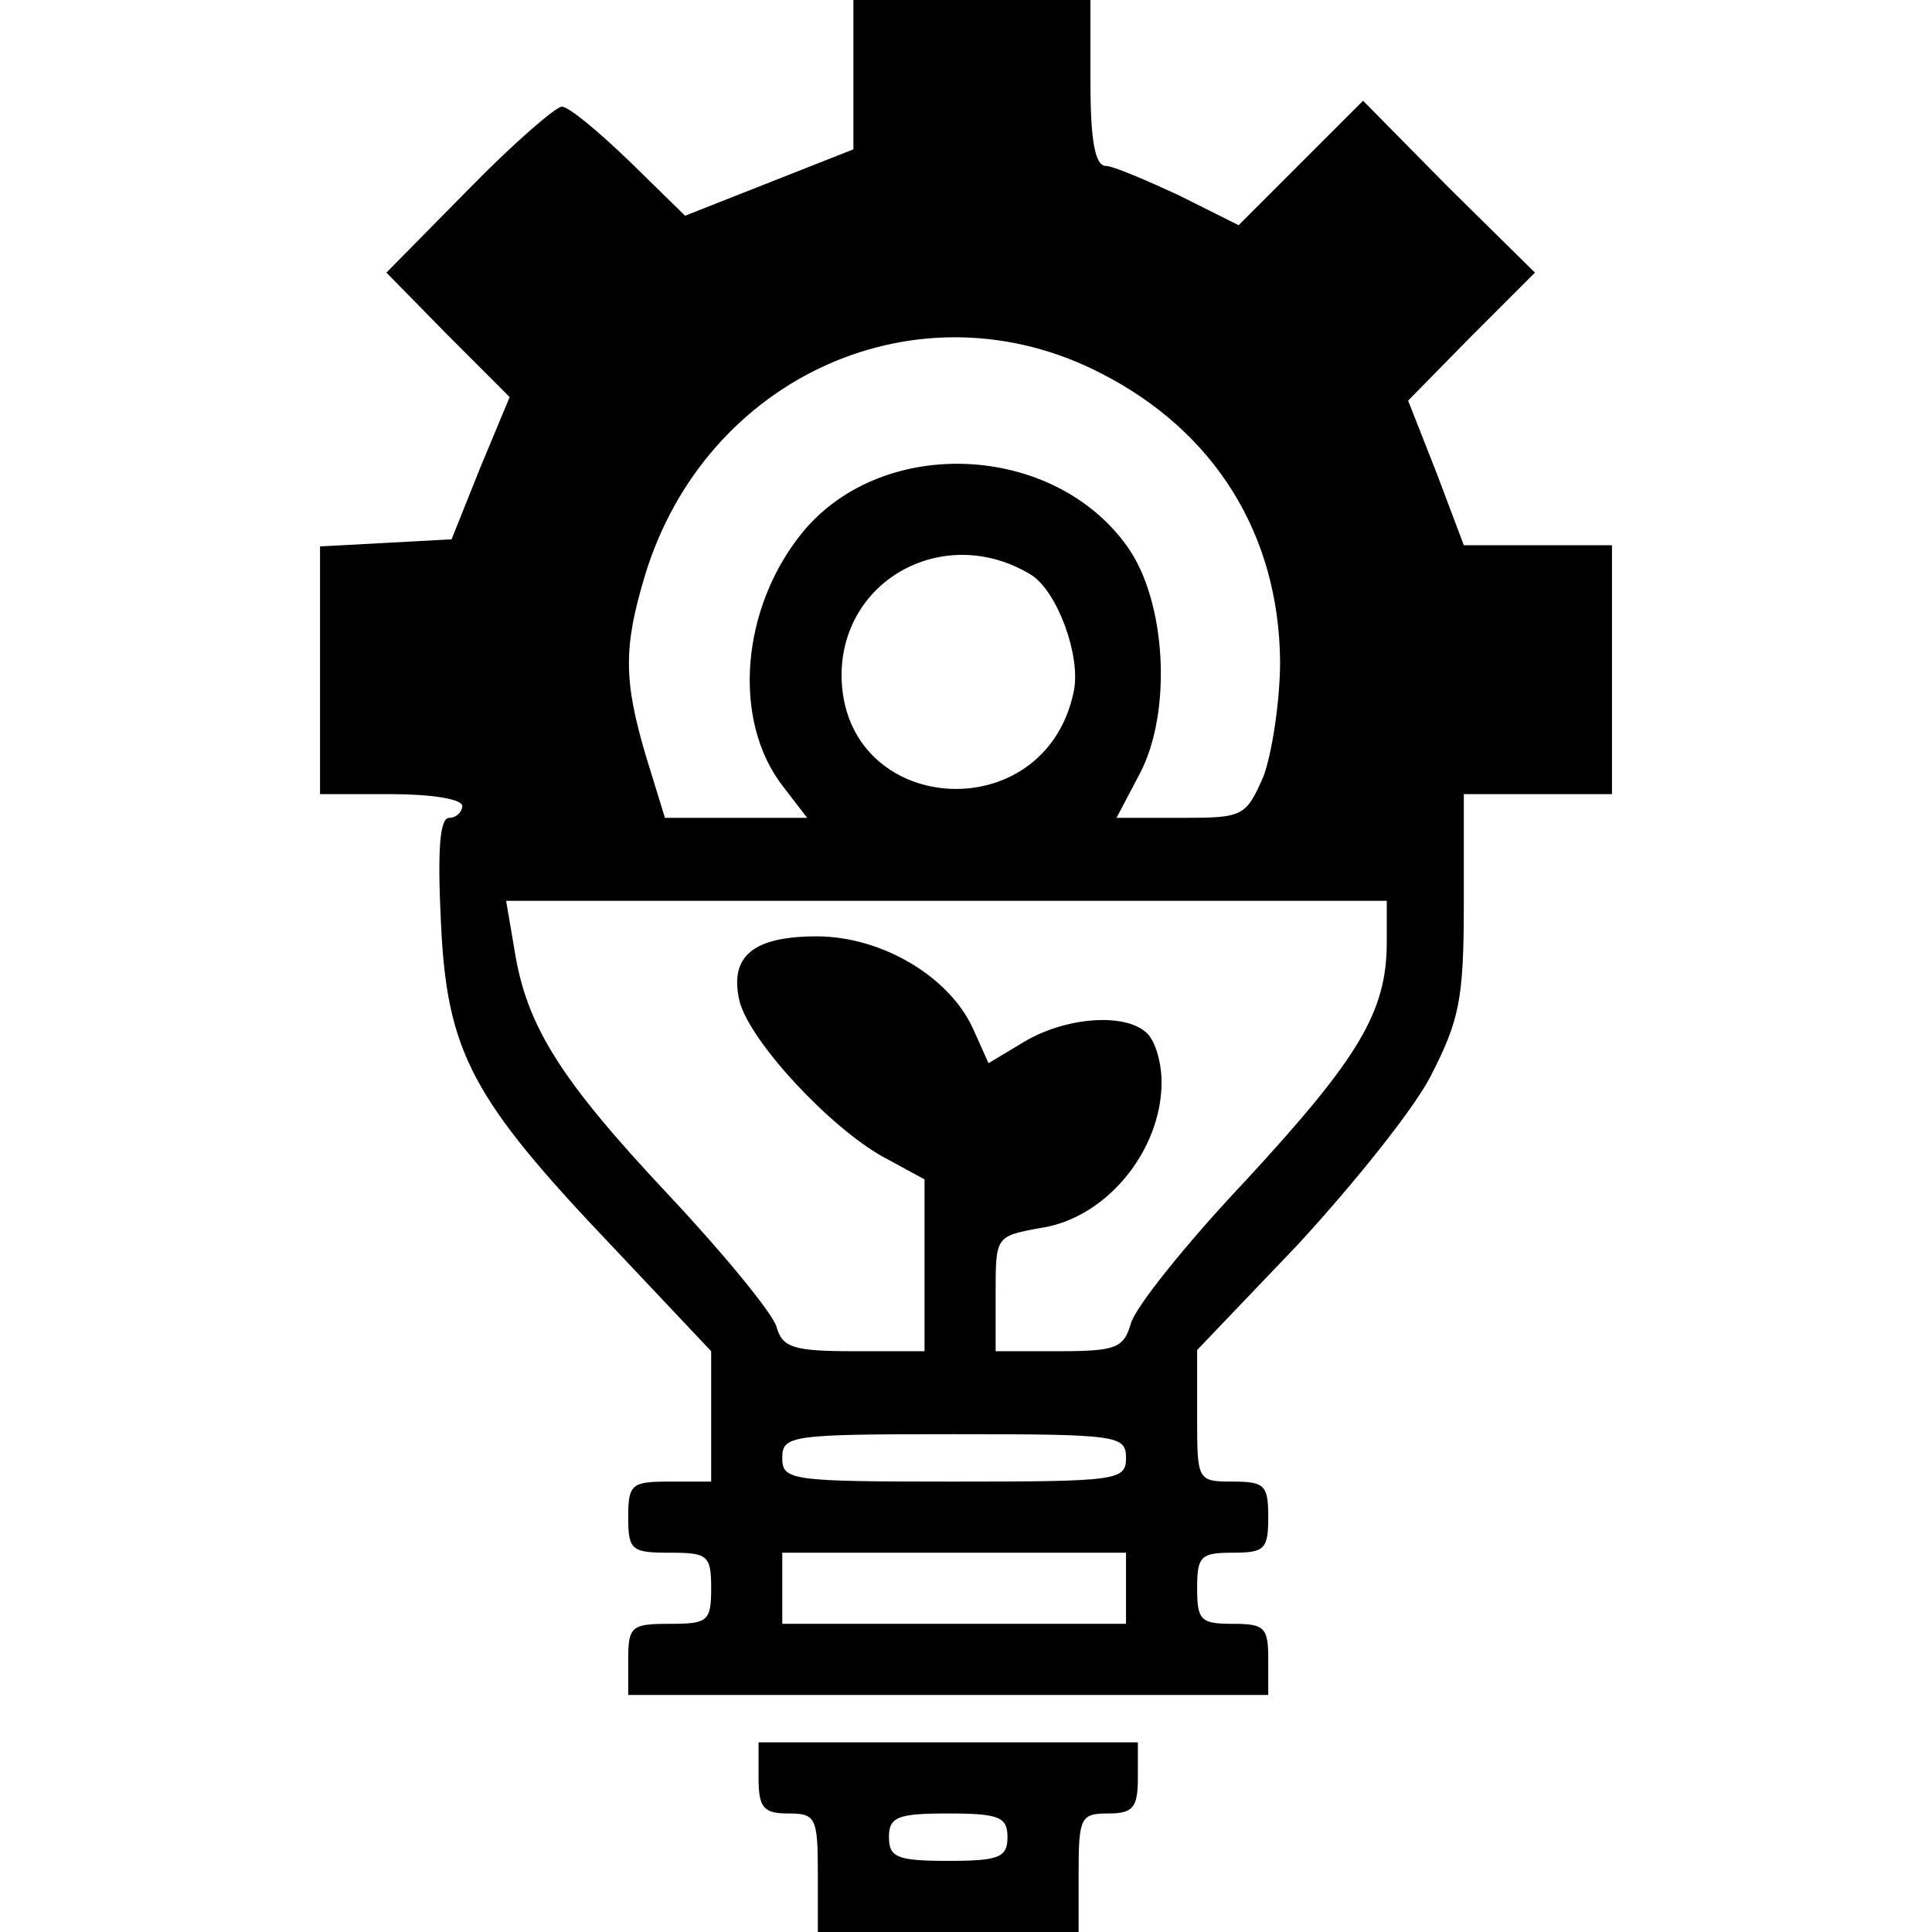 <?xml version="1.0" encoding="UTF-8" standalone="yes"?>
<svg version="1.0" xmlns="http://www.w3.org/2000/svg" width="100mm" height="100mm" viewBox="0 0 109 163" preserveAspectRatio="xMidYMid meet">
  <g transform="translate(0,163) scale(0.1,-0.1)" fill="#000000" stroke="none">
    <path d="M450 1567 l0 -63 -71 -28 -71 -28 -47 46 c-26 25 -51 46 -57 46 -5 0
-41 -31 -79 -70 l-69 -70 52 -53 52 -52 -25 -60 -24 -60 -55 -3 -56 -3 0 -104
0 -105 60 0 c33 0 60 -4 60 -10 0 -5 -5 -10 -11 -10 -8 0 -10 -27 -7 -88 5
-110 26 -149 145 -274 l83 -88 0 -55 0 -55 -35 0 c-32 0 -35 -2 -35 -30 0 -28
3 -30 35 -30 32 0 35 -2 35 -30 0 -28 -3 -30 -35 -30 -32 0 -35 -2 -35 -30 l0
-30 270 0 270 0 0 30 c0 27 -3 30 -30 30 -27 0 -30 3 -30 30 0 27 3 30 30 30
27 0 30 3 30 30 0 27 -3 30 -30 30 -30 0 -30 1 -30 55 l0 56 85 89 c46 50 97
113 112 142 24 47 28 64 28 145 l0 93 63 0 62 0 0 105 0 105 -62 0 -63 0 -23
61 -24 61 53 54 54 54 -73 72 -72 73 -52 -52 -53 -53 -50 25 c-28 13 -56 25
-62 25 -9 0 -13 21 -13 70 l0 70 -100 0 -100 0 0 -63z m209 -252 c96 -49 150
-136 151 -243 0 -34 -7 -78 -14 -97 -15 -34 -17 -35 -69 -35 l-55 0 20 38 c27
52 22 145 -11 191 -62 87 -205 94 -273 13 -53 -64 -61 -160 -17 -216 l20 -26
-60 0 -60 0 -16 52 c-19 64 -19 92 -1 152 51 169 232 250 385 171z m-59 -170
c22 -14 42 -68 36 -98 -24 -118 -195 -106 -196 13 0 82 88 129 160 85z m300
-310 c0 -59 -24 -98 -119 -201 -51 -54 -94 -108 -97 -121 -6 -20 -12 -23 -60
-23 l-54 0 0 49 c0 48 0 48 38 55 55 8 102 65 102 123 0 16 -5 34 -12 41 -18
18 -69 14 -104 -7 l-30 -18 -13 29 c-20 44 -77 78 -132 78 -54 0 -74 -17 -65
-55 9 -34 76 -106 121 -131 l35 -19 0 -72 0 -73 -59 0 c-52 0 -61 3 -66 21 -4
12 -45 62 -92 112 -91 97 -119 142 -129 206 l-7 41 372 0 371 0 0 -35z m-220
-435 c0 -19 -7 -20 -145 -20 -138 0 -145 1 -145 20 0 19 7 20 145 20 138 0
145 -1 145 -20z m0 -110 l0 -30 -145 0 -145 0 0 30 0 30 145 0 145 0 0 -30z"/>
    <path d="M370 130 c0 -25 4 -30 25 -30 23 0 25 -3 25 -50 l0 -50 110 0 110 0
0 50 c0 47 2 50 25 50 21 0 25 5 25 30 l0 30 -160 0 -160 0 0 -30z m210 -50
c0 -17 -7 -20 -50 -20 -43 0 -50 3 -50 20 0 17 7 20 50 20 43 0 50 -3 50 -20z"/>
  </g>
</svg>
